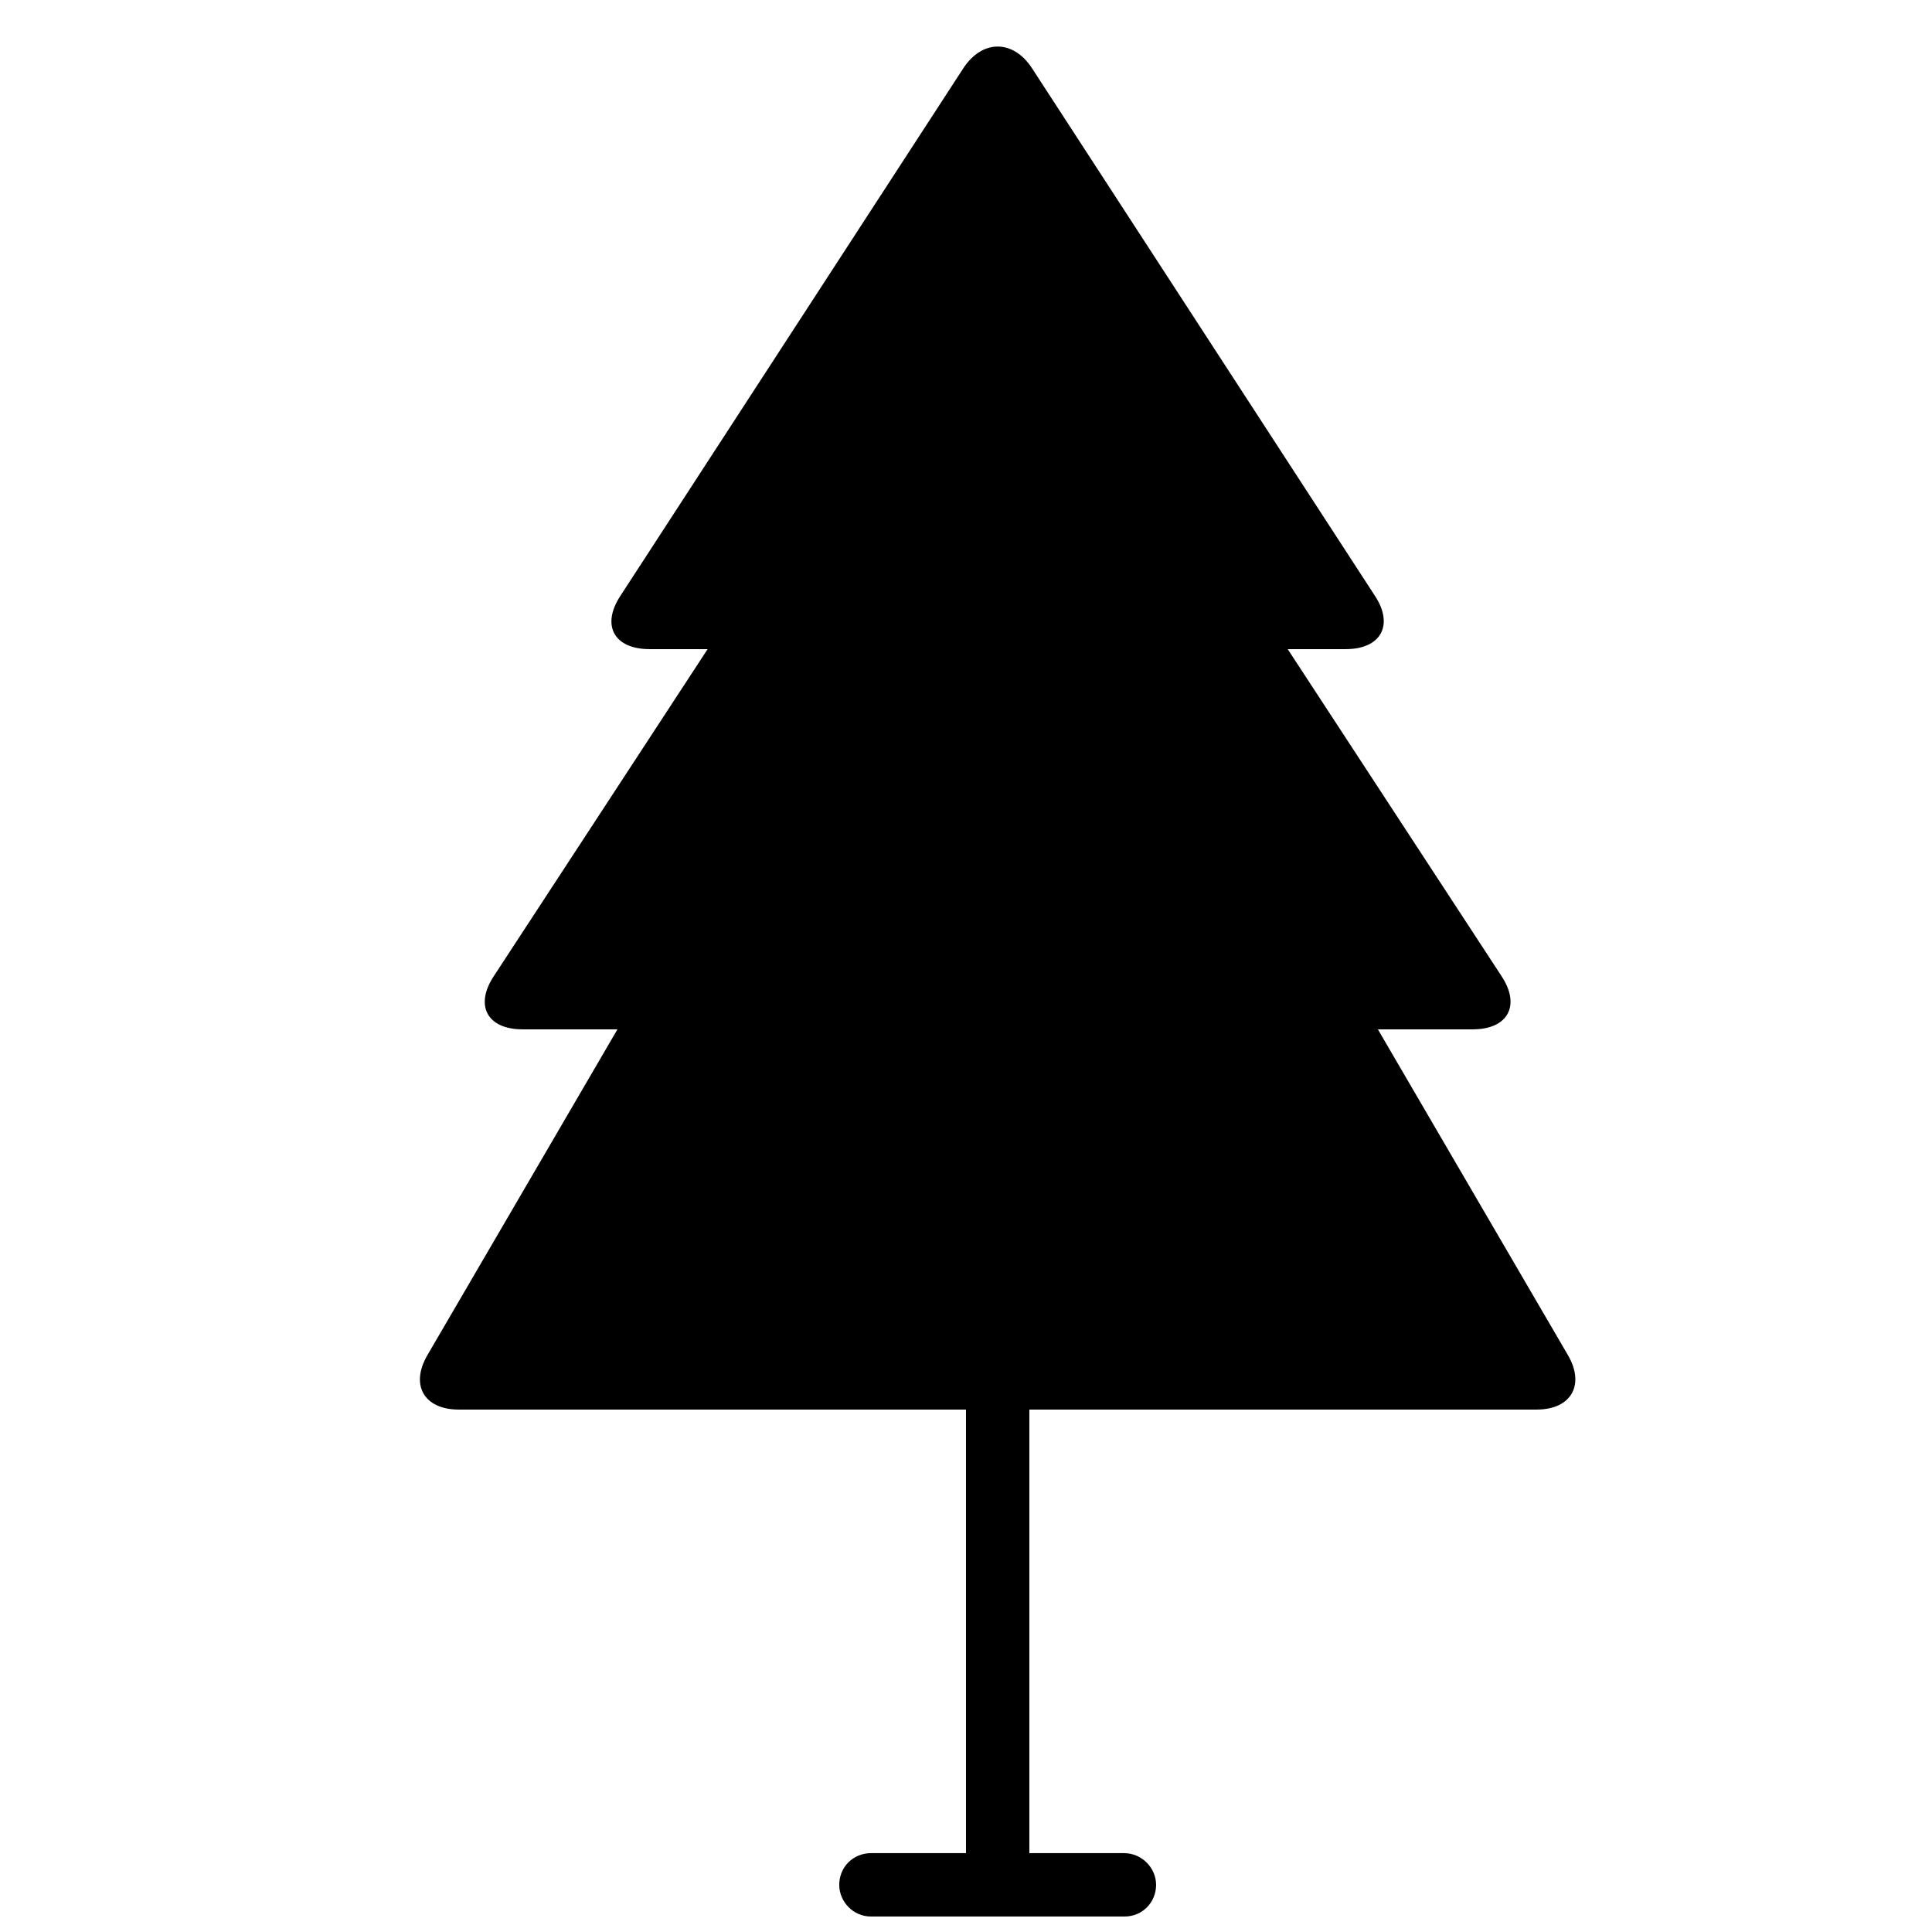 <?xml version="1.0" encoding="UTF-8"?>
<!-- Uploaded to: ICON Repo, www.iconrepo.com, Generator: ICON Repo Mixer Tools -->
<svg width="800px" height="800px" version="1.1" viewBox="144 144 512 512" xmlns="http://www.w3.org/2000/svg">
 <defs>
  <clipPath id="a">
   <path d="m255 156h307v495.9h-307z"/>
  </clipPath>
 </defs>
 <g clip-path="url(#a)">
  <path d="m265.56 517.55c-9.133 0-12.938-6.465-8.285-14.438l50.355-86.324h-25.148c-9.328 0-12.734-6.273-7.676-14.012l56.723-86.75h-15.391c-9.414 0-12.82-6.281-7.785-14.031l90.922-139.88c4.973-7.652 13.199-7.75 18.238 0l90.918 139.88c4.973 7.652 1.551 14.031-7.785 14.031h-15.391l56.723 86.75c5.039 7.707 1.625 14.012-7.672 14.012h-25.152l50.355 86.324c4.566 7.824 0.945 14.438-8.281 14.438h-134.44v117.55h25.109c4.684 0 8.477 3.894 8.477 8.398 0 4.637-3.609 8.395-8.359 8.395h-67.25c-4.617 0-8.359-3.894-8.359-8.395 0-4.641 3.594-8.398 8.477-8.398h25.113v-117.55z" fill-rule="evenodd"/>
 </g>
</svg>